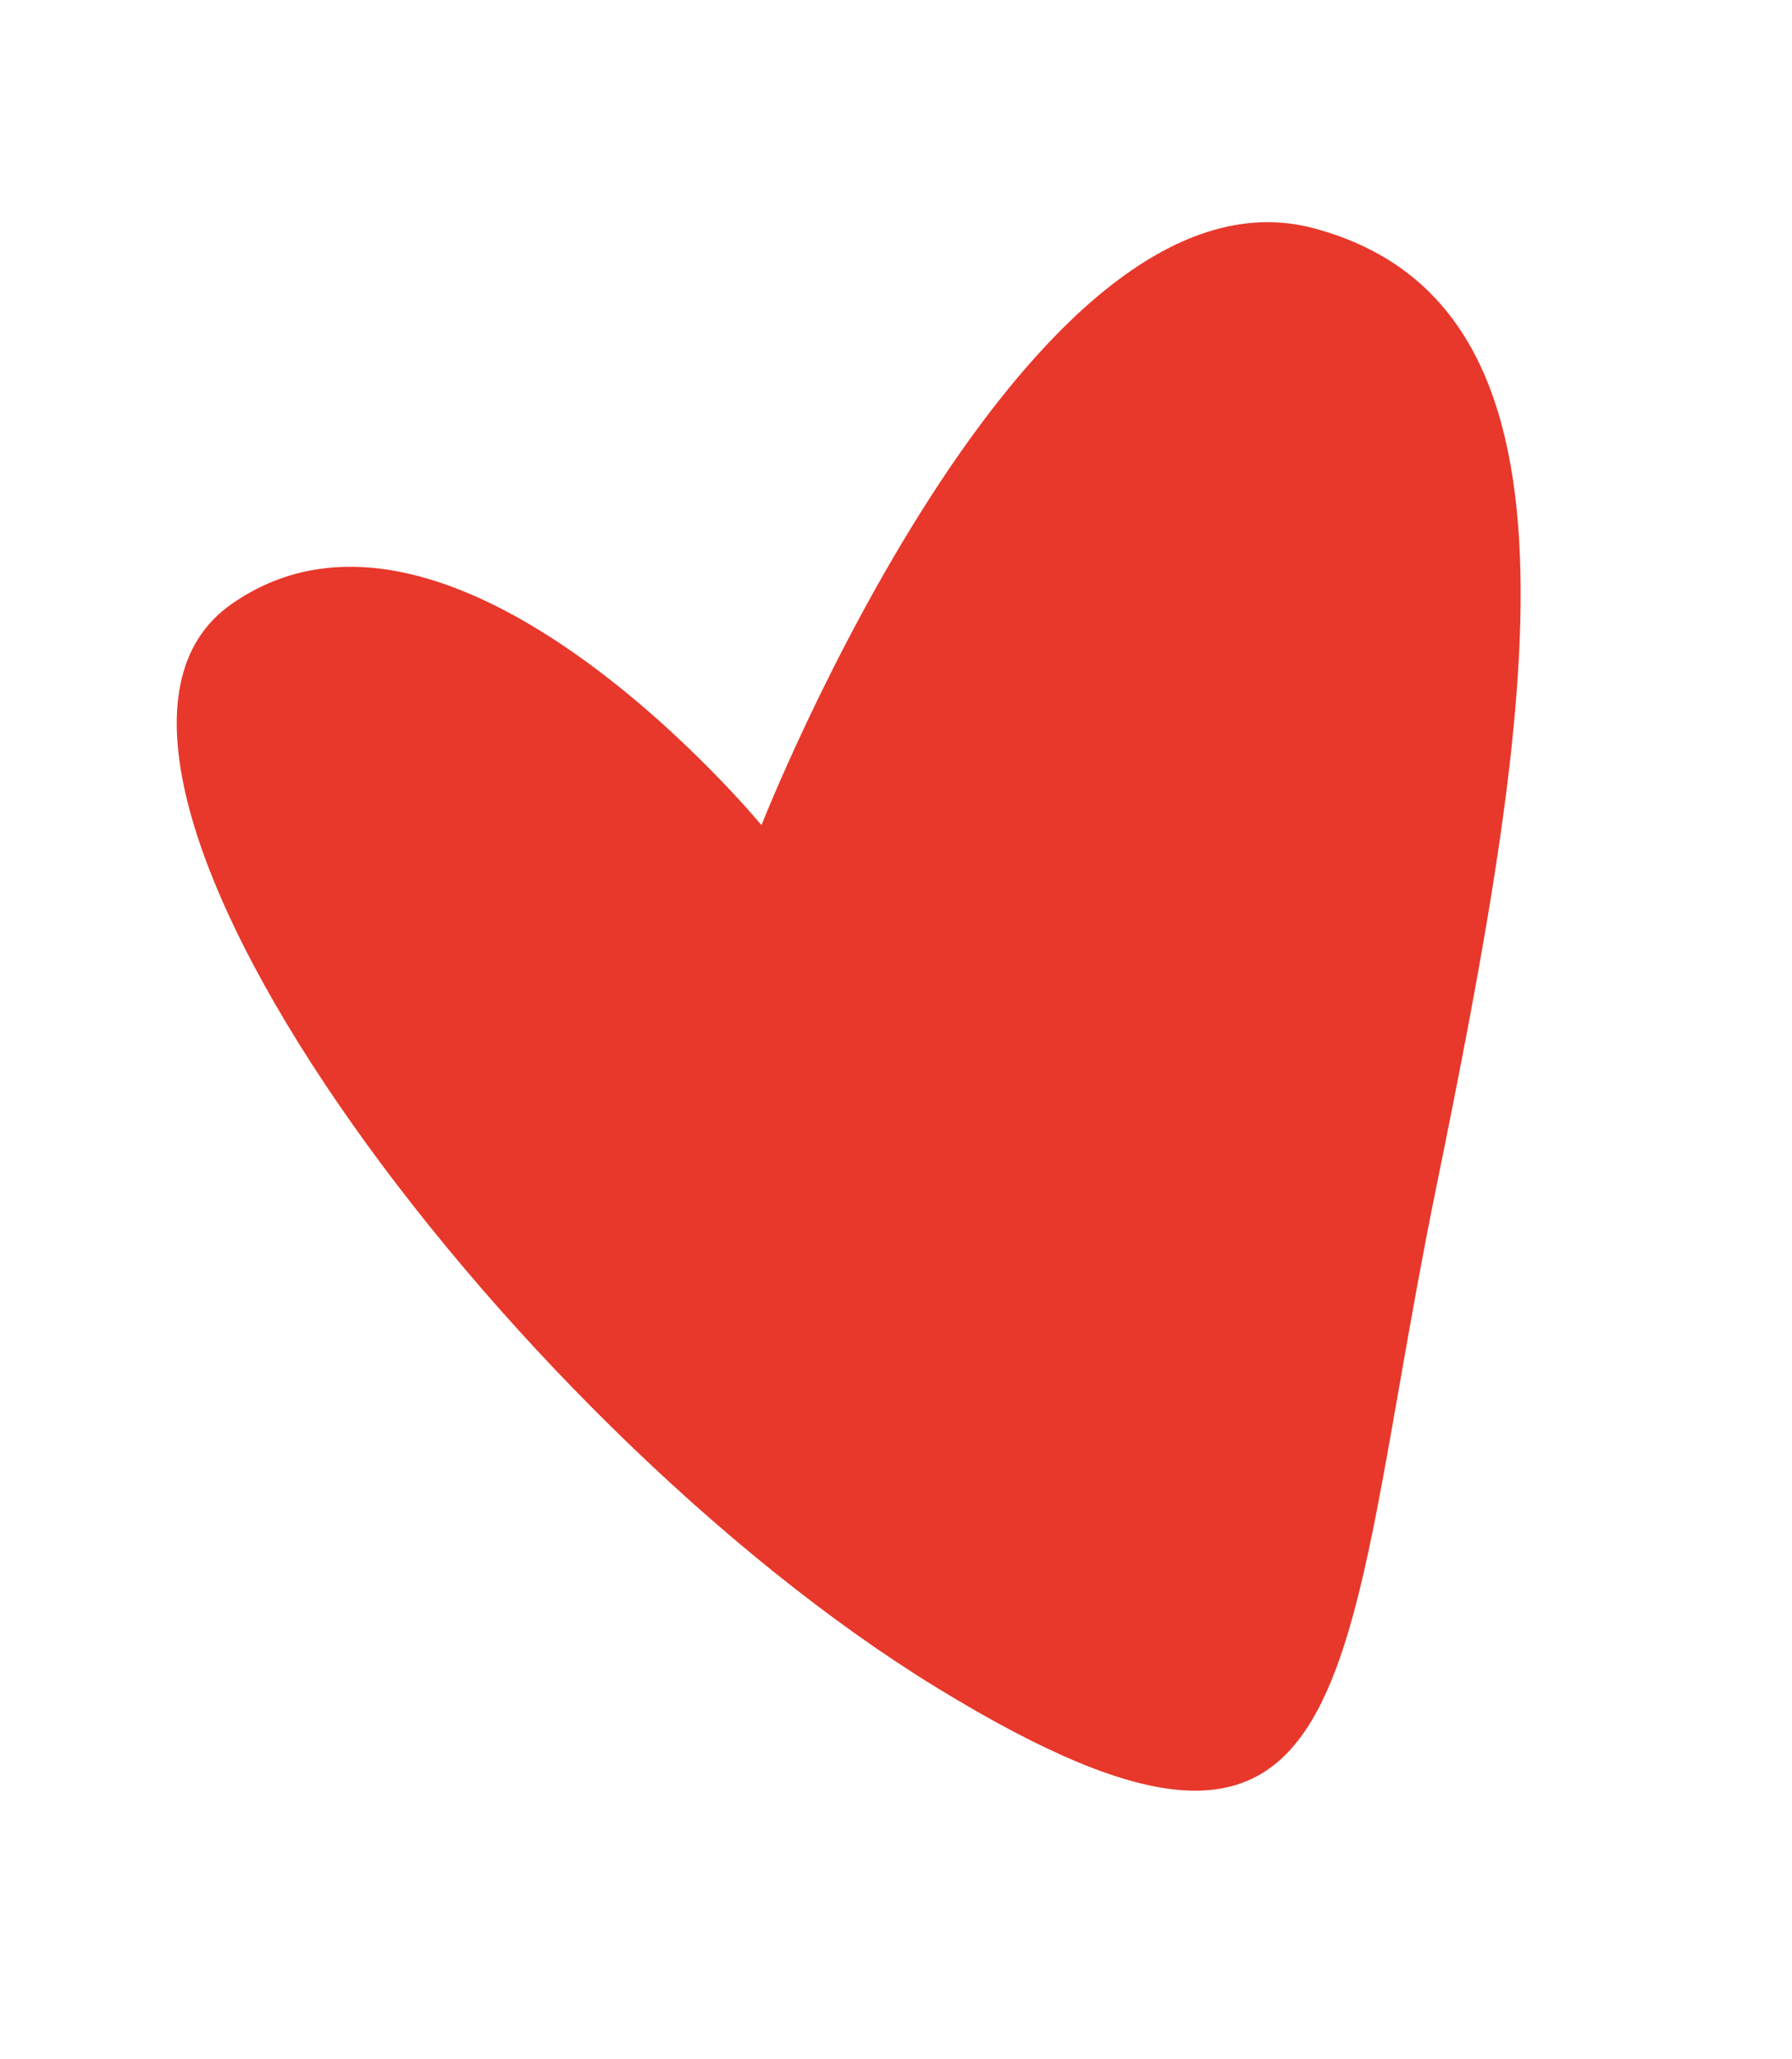 <?xml version="1.0" encoding="utf-8"?>
<!-- Generator: Adobe Illustrator 27.1.1, SVG Export Plug-In . SVG Version: 6.00 Build 0)  -->
<svg version="1.1" id="Ebene_1" xmlns="http://www.w3.org/2000/svg" xmlns:xlink="http://www.w3.org/1999/xlink" x="0px" y="0px"
	 viewBox="0 0 35.96 41.3" style="enable-background:new 0 0 35.96 41.3;" xml:space="preserve">
<style type="text/css">
	.st0{fill:#E7382B;}
</style>
<path class="st0" d="M15.28,16.55c0,0-6.21-7.54-10.64-4.43s5.47,16.41,14.16,21.73s8.02-0.22,10.01-9.98s3.33-17.74-2.44-19.29
	S15.28,16.55,15.28,16.55z"/>
</svg>
